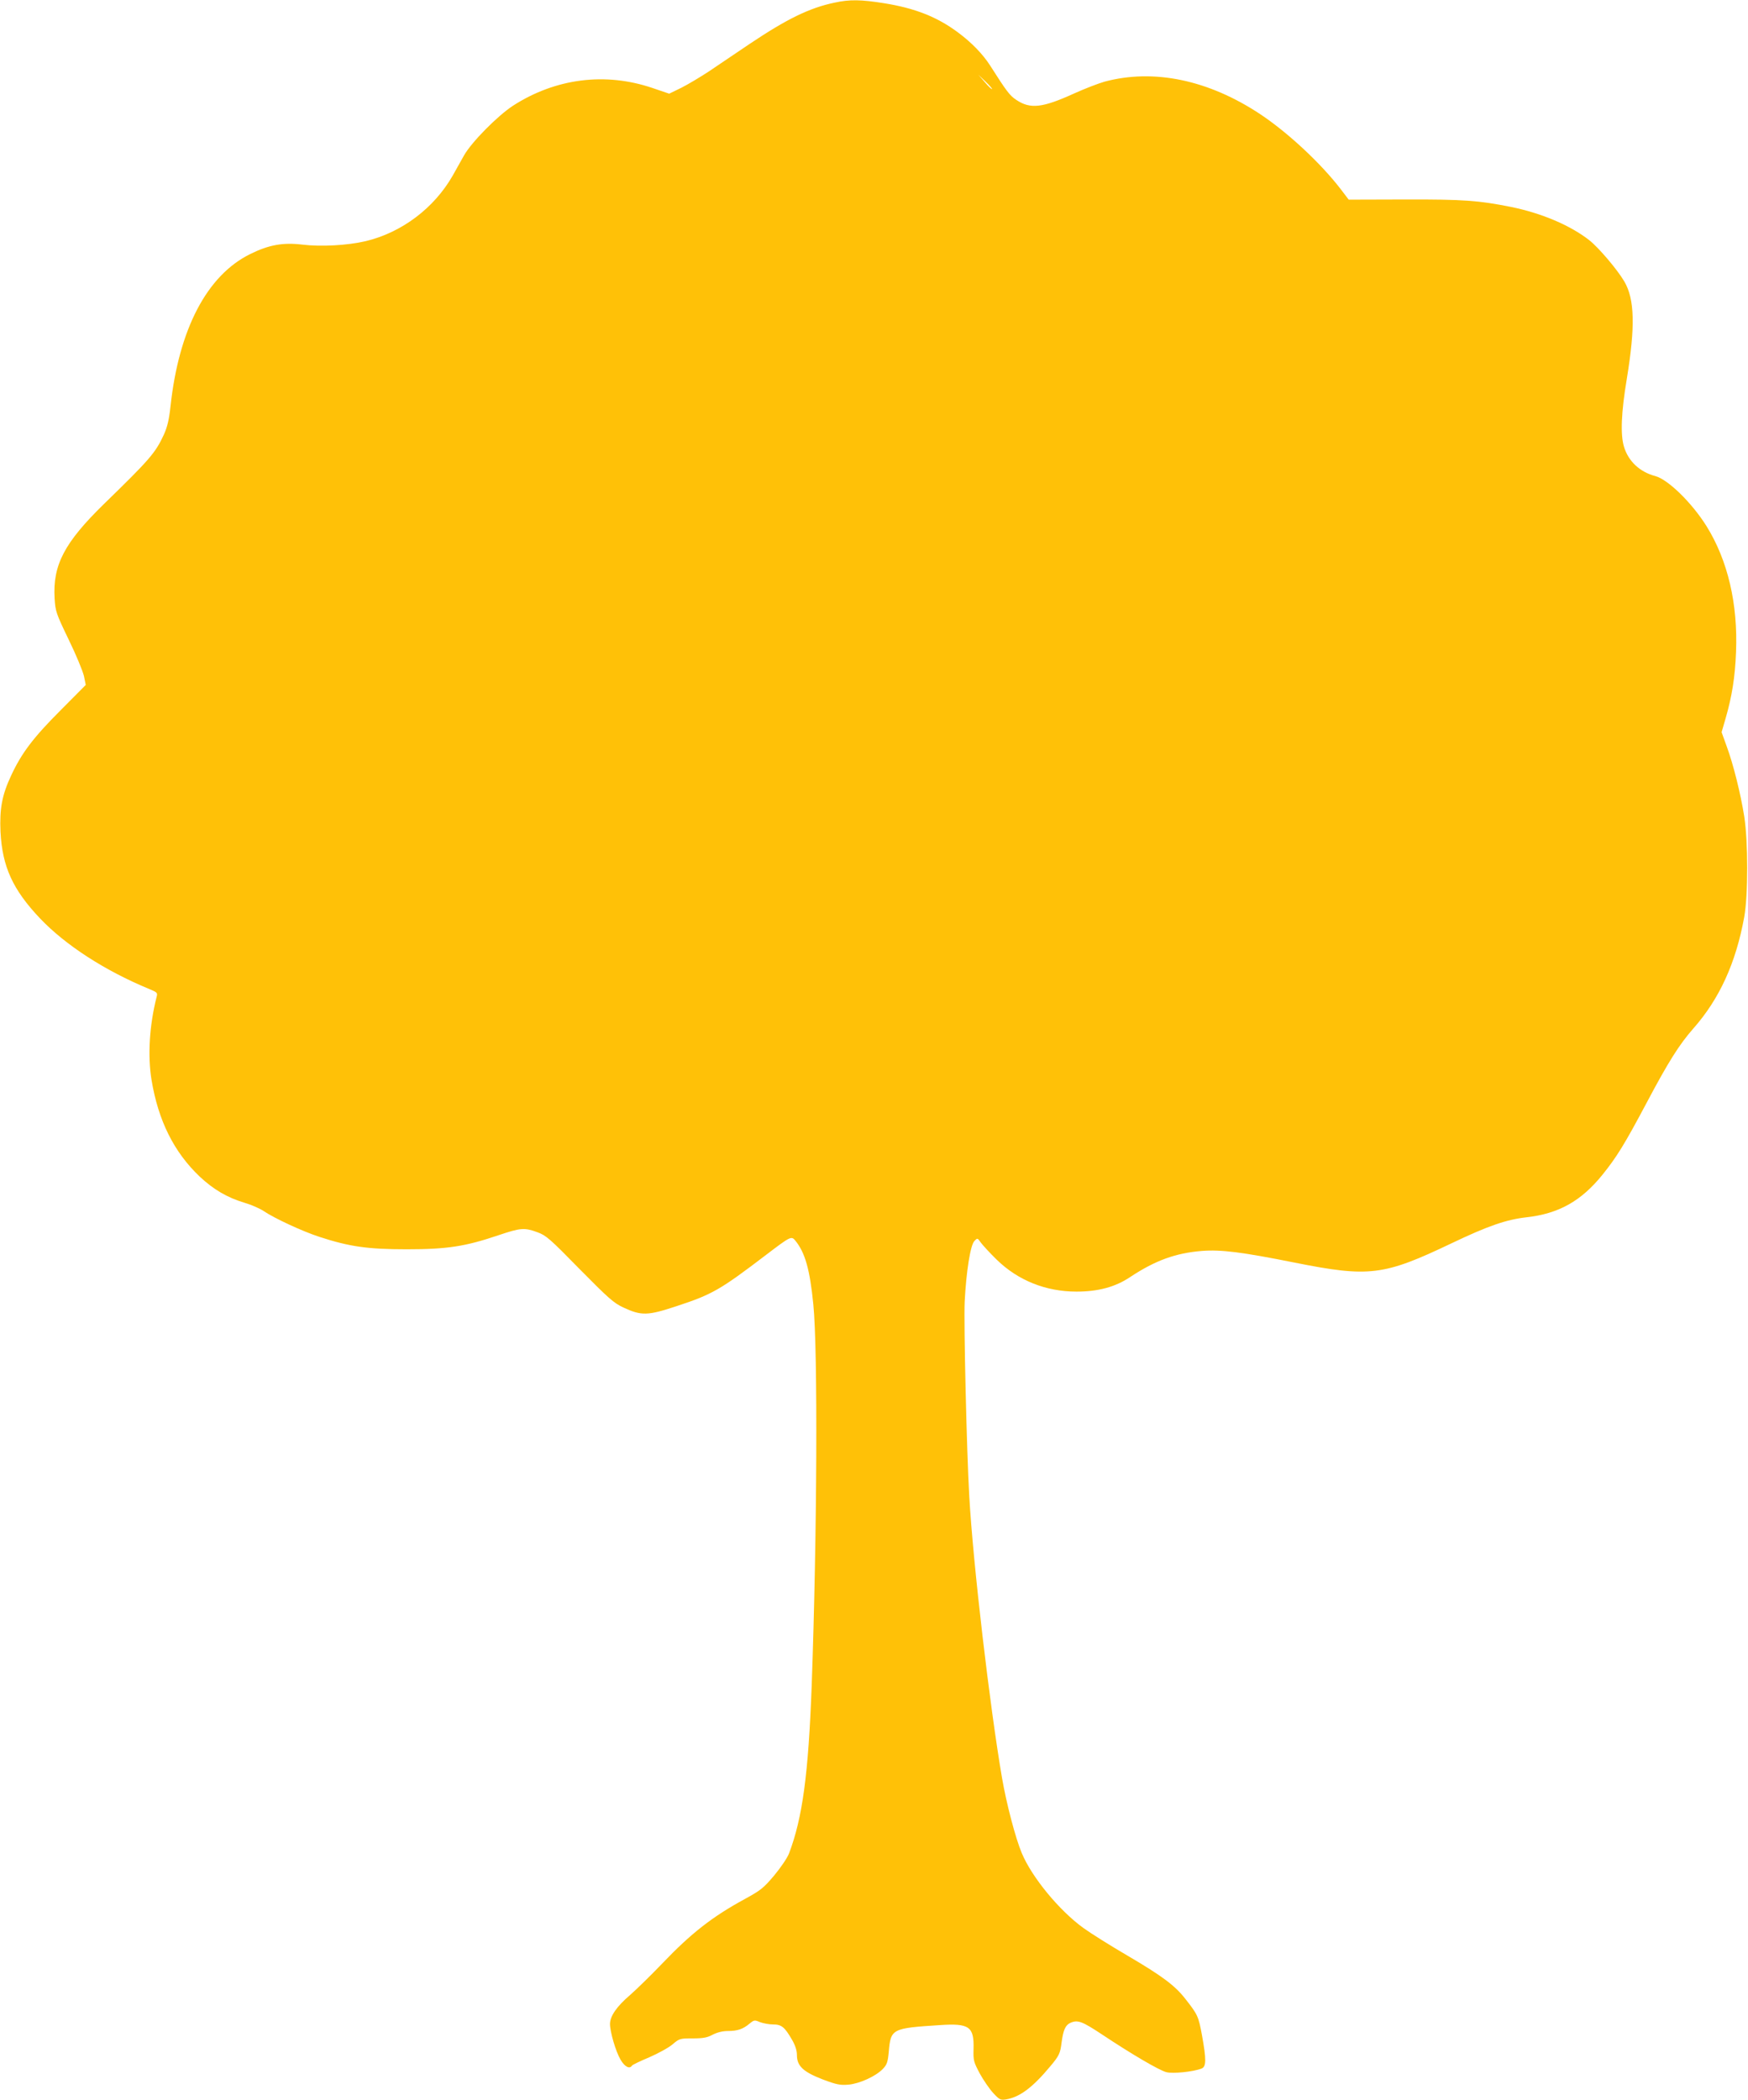 <?xml version="1.0" standalone="no"?>
<!DOCTYPE svg PUBLIC "-//W3C//DTD SVG 20010904//EN"
 "http://www.w3.org/TR/2001/REC-SVG-20010904/DTD/svg10.dtd">
<svg version="1.0" xmlns="http://www.w3.org/2000/svg"
 width="1066pt" height="1280pt" viewBox="0 0 1066 1280"
 preserveAspectRatio="xMidYMid meet">
<g transform="translate(0,1280) scale(0.1,-0.1)"
fill="#ffc107" stroke="none">
<path d="M5090 12784 c-154 -32 -292 -100 -519 -252 -86 -58 -198 -134 -249
-168 -52 -34 -127 -79 -167 -99 l-74 -36 -103 35 c-287 97 -589 59 -849 -108
-95 -62 -253 -222 -299 -303 -19 -34 -50 -90 -69 -123 -113 -198 -310 -347
-531 -400 -112 -26 -272 -35 -387 -21 -117 14 -203 -1 -318 -58 -263 -130
-434 -457 -485 -926 -9 -83 -19 -126 -41 -175 -51 -110 -85 -150 -363 -420
-244 -238 -315 -374 -303 -578 5 -79 9 -91 86 -251 45 -92 86 -192 93 -222
l11 -54 -154 -155 c-166 -166 -237 -260 -300 -395 -57 -121 -72 -204 -66 -345
11 -212 74 -352 241 -528 155 -163 396 -319 665 -430 50 -21 53 -23 46 -49
-44 -174 -55 -357 -31 -505 41 -249 137 -441 294 -590 83 -78 168 -128 272
-159 41 -12 94 -35 118 -51 65 -44 235 -123 339 -157 184 -60 295 -76 533 -76
248 0 357 17 561 86 134 45 157 47 236 18 53 -19 77 -40 258 -225 176 -178
208 -207 267 -234 109 -51 148 -50 323 8 219 72 266 99 547 313 150 114 154
116 178 87 60 -73 89 -177 110 -389 28 -280 23 -1409 -10 -2324 -20 -539 -56
-806 -138 -1022 -10 -27 -51 -87 -90 -134 -65 -77 -82 -91 -179 -144 -197
-107 -326 -207 -503 -392 -69 -72 -158 -159 -198 -194 -81 -69 -122 -129 -122
-176 0 -48 35 -168 64 -217 25 -44 56 -60 70 -37 3 5 51 28 106 51 55 24 119
59 142 79 41 35 45 36 123 36 64 0 89 5 122 23 28 14 60 22 92 22 59 0 93 12
132 45 28 23 31 23 64 9 19 -7 55 -14 79 -14 52 0 71 -15 117 -95 19 -33 29
-64 29 -92 0 -66 38 -102 157 -148 85 -32 106 -36 157 -32 68 6 167 51 210 96
25 26 30 41 36 103 12 142 18 145 312 164 179 12 209 -9 205 -146 -2 -70 1
-79 38 -149 22 -40 59 -94 82 -119 38 -41 45 -44 78 -39 84 14 162 72 271 203
54 64 60 79 68 144 10 75 23 105 52 119 46 21 72 11 196 -71 179 -119 346
-217 391 -229 39 -10 162 2 214 22 30 11 30 55 3 204 -21 114 -26 125 -99 218
-64 83 -141 141 -356 267 -103 60 -224 136 -268 168 -147 106 -315 310 -376
457 -38 90 -93 300 -120 456 -75 437 -177 1308 -200 1719 -16 277 -34 1053
-28 1185 9 181 35 346 59 370 19 20 19 20 40 -10 12 -16 55 -63 96 -103 130
-127 300 -195 487 -195 132 0 236 28 326 88 154 102 278 147 439 160 117 9
244 -7 564 -71 456 -91 544 -80 957 117 224 107 335 145 458 159 197 22 334
99 464 260 87 108 135 186 270 440 132 249 198 353 283 450 160 181 260 400
311 680 24 132 24 462 0 614 -22 138 -66 316 -107 427 l-31 86 25 86 c38 132
57 248 63 402 12 294 -50 559 -180 768 -89 142 -234 284 -312 305 -95 25 -164
90 -191 178 -23 75 -17 212 17 415 52 317 48 485 -15 593 -43 73 -155 205
-214 252 -117 91 -291 165 -479 203 -196 39 -287 46 -643 45 l-345 -1 -48 63
c-121 158 -322 345 -490 457 -316 210 -651 280 -952 199 -38 -11 -121 -43
-183 -71 -195 -89 -269 -97 -354 -40 -40 26 -60 53 -160 210 -45 70 -115 142
-198 203 -127 94 -261 146 -446 176 -143 23 -213 24 -304 4z m960 -527 c-3 -2
-23 17 -44 42 l-40 46 44 -42 c24 -23 42 -44 40 -46z"/>
</g>
</svg>

